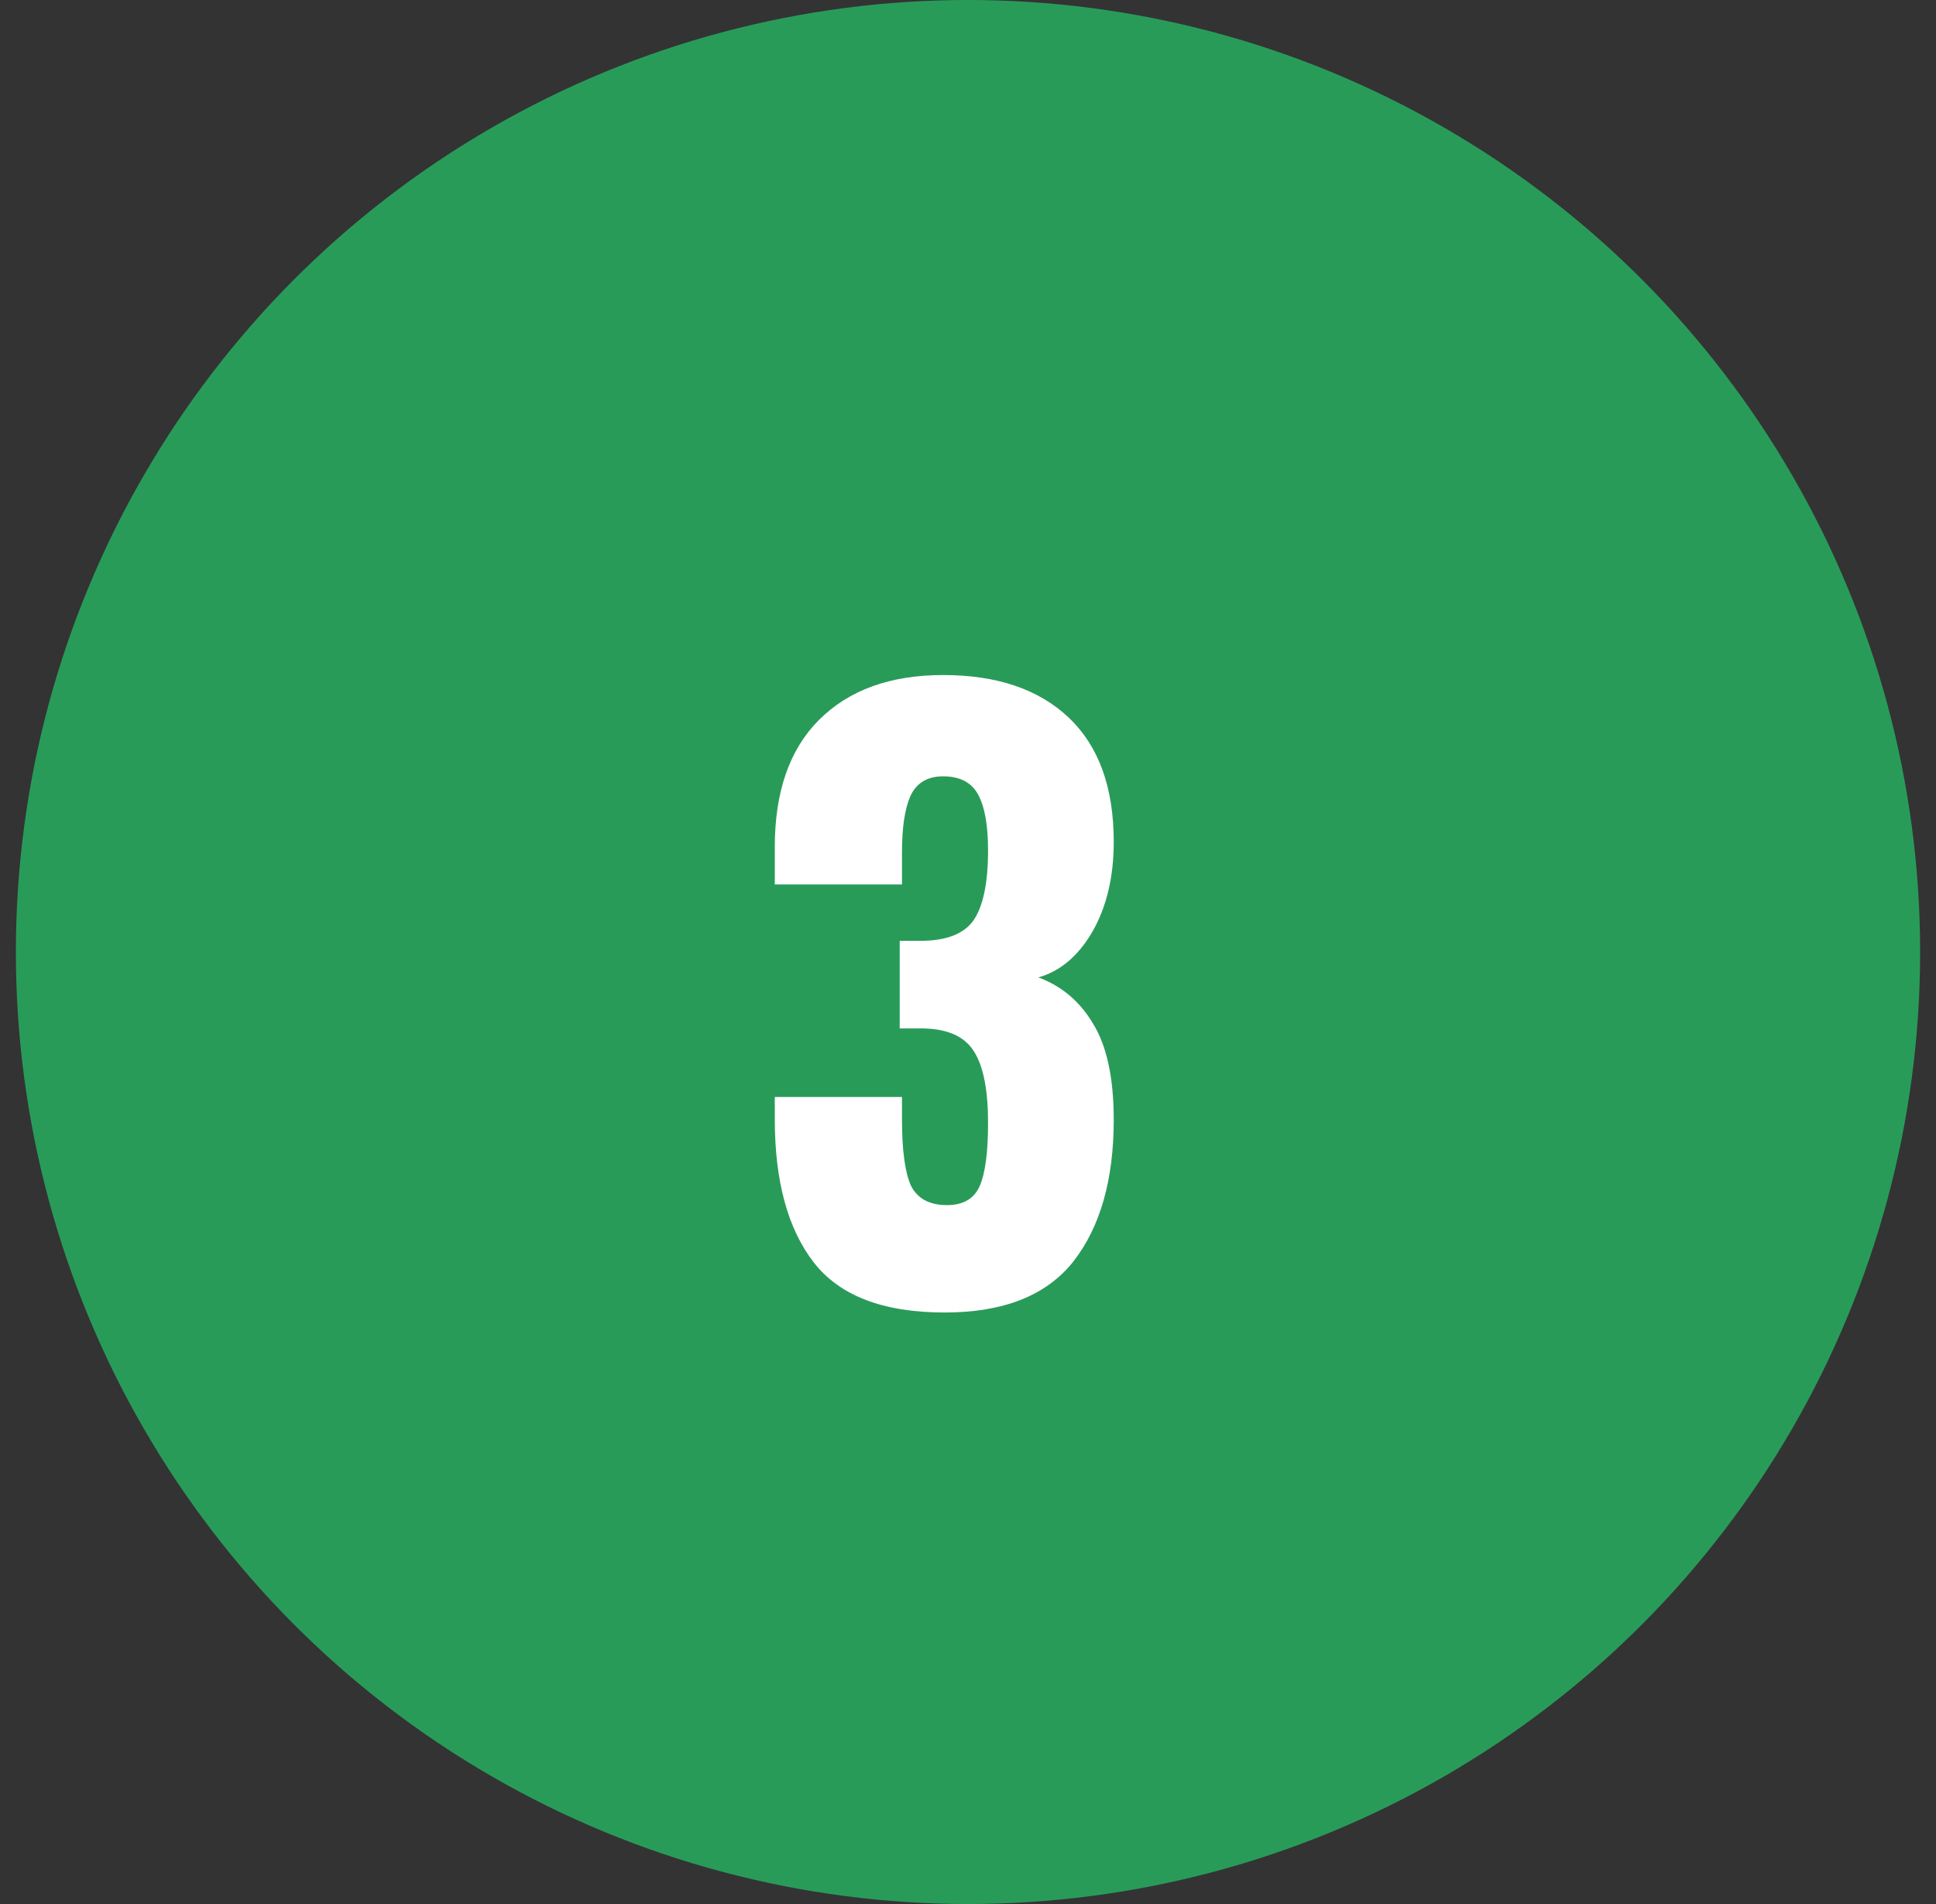 <svg width="61" height="60" viewBox="0 0 61 60" fill="none" xmlns="http://www.w3.org/2000/svg">
<rect x="0" y="0" width="61" height="60" fill="#333333" stroke="none"/>
<circle cx="30.5" cy="30" r="30" fill="#299B59"/>
<path d="M29.764 41.36C27.828 41.36 26.452 40.832 25.636 39.776C24.82 38.72 24.412 37.216 24.412 35.264V34.568H28.42V35.264C28.42 36.256 28.516 36.96 28.708 37.376C28.916 37.776 29.292 37.976 29.836 37.976C30.348 37.976 30.692 37.776 30.868 37.376C31.044 36.976 31.132 36.312 31.132 35.384C31.132 34.36 30.988 33.616 30.7 33.152C30.412 32.672 29.876 32.424 29.092 32.408H28.348V29.648H28.996C29.812 29.648 30.372 29.432 30.676 29C30.98 28.552 31.132 27.816 31.132 26.792C31.132 26.008 31.028 25.424 30.82 25.04C30.612 24.656 30.244 24.464 29.716 24.464C29.22 24.464 28.876 24.672 28.684 25.088C28.508 25.488 28.42 26.08 28.42 26.864V27.872H24.412V26.696C24.412 24.952 24.876 23.616 25.804 22.688C26.748 21.744 28.052 21.272 29.716 21.272C31.412 21.272 32.732 21.72 33.676 22.616C34.62 23.512 35.092 24.816 35.092 26.528C35.092 27.632 34.868 28.576 34.42 29.36C33.972 30.128 33.404 30.608 32.716 30.8C33.452 31.072 34.028 31.56 34.444 32.264C34.876 32.968 35.092 33.976 35.092 35.288C35.092 37.176 34.668 38.664 33.82 39.752C32.972 40.824 31.62 41.36 29.764 41.36Z" fill="white"/>
</svg>
